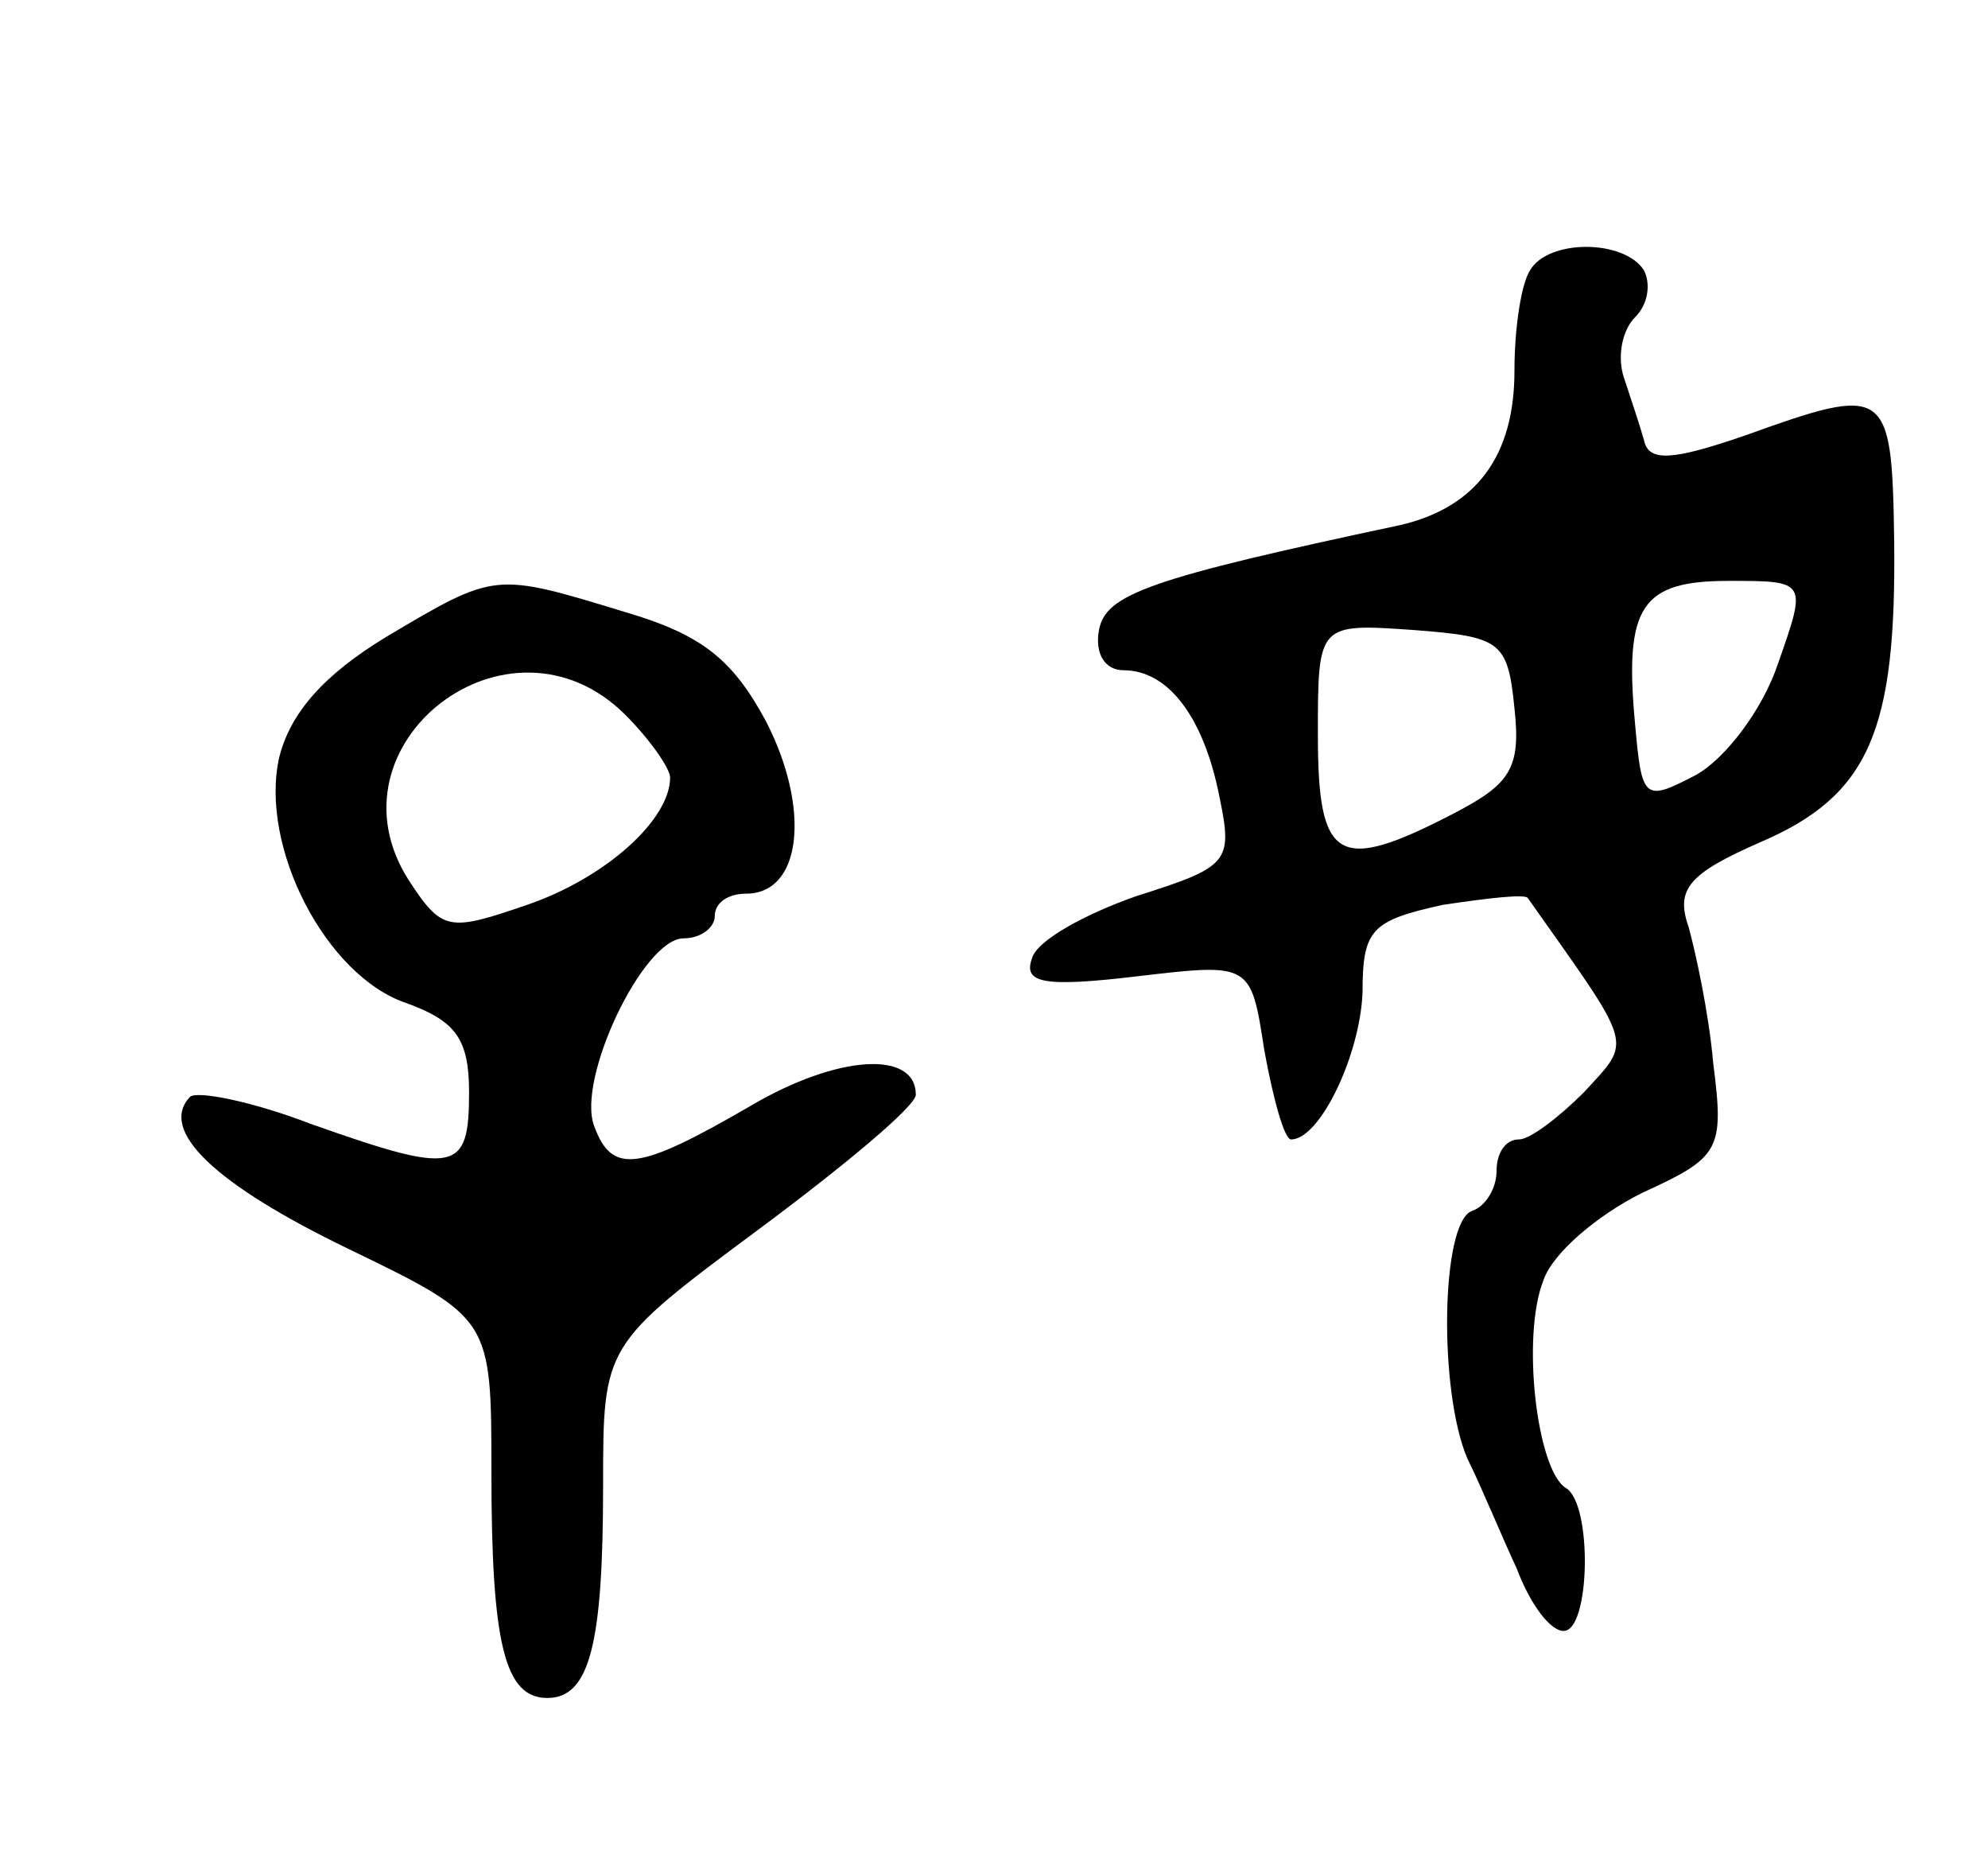 <svg version="1.0" xmlns="http://www.w3.org/2000/svg" width="89" height="83" viewBox="0 0 89 83" ><g transform="translate(0,83) scale(0.1,-0.1)" ><path d="M685 709 c-4 -6 -7 -26 -7 -45 0 -38 -17 -61 -51 -69 -113 -24 -132 -31 -135 -47 -2 -11 3 -18 11 -18 20 0 36 -21 43 -57 6 -29 4 -31 -37 -44 -23 -8 -45 -20 -47 -28 -4 -11 5 -13 47 -8 51 6 51 6 57 -33 4 -22 9 -40 12 -40 13 0 31 38 32 66 0 28 4 32 36 39 20 3 37 5 38 3 48 -68 47 -63 25 -87 -11 -11 -24 -21 -29 -21 -6 0 -10 -6 -10 -14 0 -8 -5 -16 -11 -18 -14 -5 -15 -81 -2 -111 6 -12 15 -34 22 -49 6 -16 15 -28 21 -28 12 0 13 57 1 64 -13 8 -20 68 -10 93 4 12 24 29 44 39 35 16 37 19 32 58 -2 23 -8 50 -11 61 -6 17 0 24 32 38 49 21 61 50 60 135 -1 69 -3 70 -67 47 -32 -11 -43 -12 -45 -2 -2 7 -6 19 -9 28 -3 9 -1 21 5 27 6 6 7 15 4 21 -9 14 -43 14 -51 0z m111 -176 c-7 -21 -24 -43 -37 -50 -23 -12 -24 -11 -27 23 -5 53 3 64 42 64 35 0 35 0 22 -37z m-118 -20 c3 -27 -2 -34 -27 -47 -52 -27 -61 -22 -61 35 0 50 0 50 43 47 39 -3 42 -5 45 -35z"/><path d="M173 545 c-28 -17 -43 -34 -48 -54 -9 -40 21 -98 57 -110 22 -8 28 -16 28 -40 0 -36 -6 -37 -71 -14 -26 10 -51 15 -54 12 -14 -15 11 -39 71 -68 64 -31 64 -31 64 -100 0 -77 6 -101 25 -101 19 0 25 24 25 95 0 63 0 63 70 115 39 29 70 55 70 60 0 20 -35 18 -74 -5 -50 -29 -62 -31 -70 -9 -8 21 22 84 40 84 8 0 14 5 14 10 0 6 6 10 14 10 25 0 29 38 9 77 -15 28 -29 39 -63 49 -59 18 -58 18 -107 -11z m107 -35 c11 -11 20 -24 20 -28 0 -19 -29 -45 -64 -57 -35 -12 -38 -12 -53 11 -39 61 45 126 97 74z"/></g></svg> 
